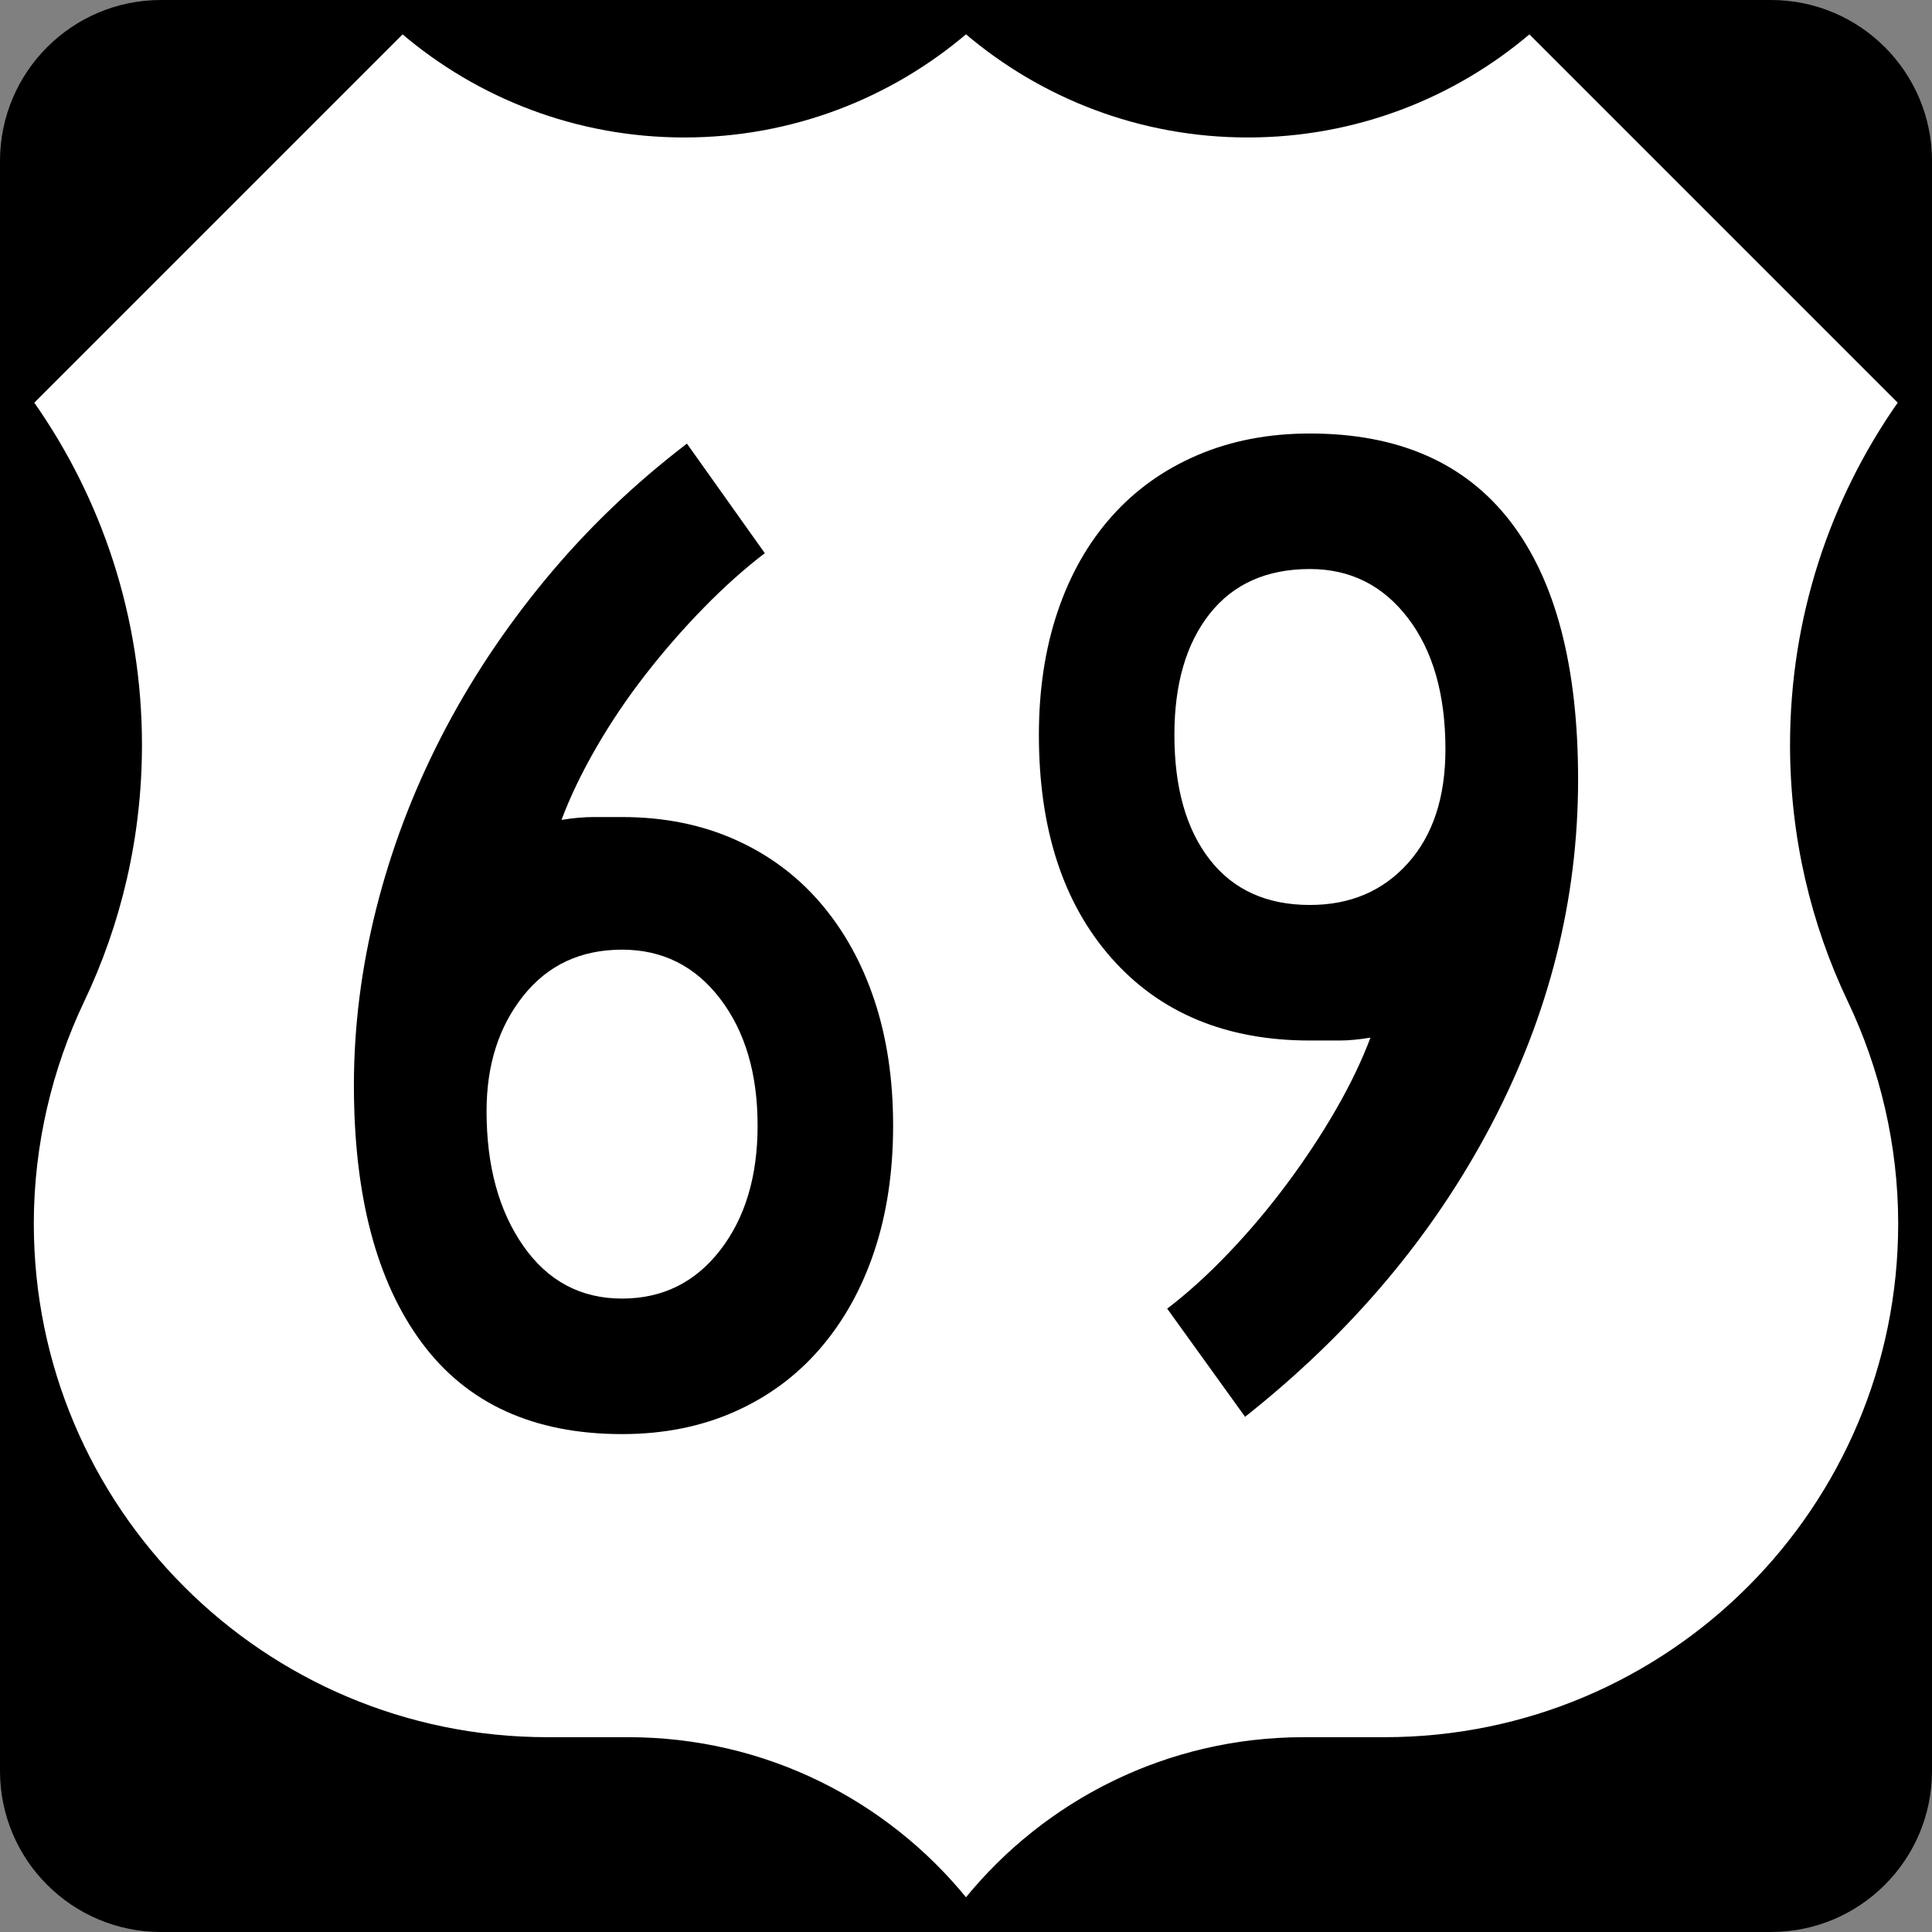 <?xml version="1.0" encoding="UTF-8" standalone="no"?>
<!-- Created with Inkscape (http://www.inkscape.org/) -->

<svg
   xmlns:dc="http://purl.org/dc/elements/1.1/"
   xmlns:cc="http://creativecommons.org/ns#"
   xmlns:rdf="http://www.w3.org/1999/02/22-rdf-syntax-ns#"
   xmlns:svg="http://www.w3.org/2000/svg"
   xmlns="http://www.w3.org/2000/svg"
   version="1.1"
   width="600"
   height="600"
   viewBox="0 0 600 600"
   id="Layer_1"
   xml:space="preserve"
   style="overflow:visible"><rect x="0" y="0" width="600" height="600" fill="#808080" stroke="none"/><defs
   id="defs2232" />
<g
   id="g2217">
	<path
   d="M 0,50 C 0,22.386 22.385,0 50,0 h 500 c 27.614,0 50,22.386 50,50 v 500 c 0,27.615 -22.386,50 -50,50 H 50 C 22.385,600 0,577.615 0,550 V 50 l 0,0 z"
   id="path2219" />
	<path
   d="M 300,300"
   id="path2221" />
</g>
<g
   id="g2223">
	<path
   d="m 300,10.003 c 23.564,20.075 54.117,32.191 87.5,32.191 33.383,0 63.936,-12.119 87.5,-32.194 l 115,115 c -21.162,30.081 -33.588,66.754 -33.588,106.326 0,28.464 6.427,55.425 17.91,79.513 C 584.244,331.664 590,355.395 590,380 590,468.367 518.367,540 430,540 H 404.887 C 362.542,540 324.751,559.495 300,590 275.249,559.495 237.458,540 195.113,540 H 170 C 81.633,540 10,468.367 10,380 c 0,-24.605 5.756,-48.336 15.678,-69.161 11.483,-24.088 17.911,-51.049 17.911,-79.513 C 43.588,191.754 31.162,155.081 10,125 L 125,10 c 23.564,20.075 54.117,32.194 87.5,32.194 33.383,0 63.936,-12.116 87.5,-32.191 z"
   id="path2225"
   style="fill:#ffffff;fill-rule:evenodd" />
	
		<path
   d="m 300,10.003 c 23.564,20.075 54.117,32.191 87.5,32.191 33.383,0 63.936,-12.119 87.5,-32.194 l 115,115 c -21.162,30.081 -33.588,66.754 -33.588,106.326 0,28.464 6.427,55.425 17.91,79.513 C 584.244,331.664 590,355.395 590,380 590,468.367 518.367,540 430,540 H 404.887 C 362.542,540 324.751,559.495 300,590 275.249,559.495 237.458,540 195.113,540 H 170 C 81.633,540 10,468.367 10,380 c 0,-24.605 5.756,-48.336 15.678,-69.161 11.483,-24.088 17.911,-51.049 17.911,-79.513 C 43.588,191.754 31.162,155.081 10,125 L 125,10 c 23.564,20.075 54.117,32.194 87.5,32.194 33.383,0 63.936,-12.116 87.5,-32.191 z"
   id="path2227"
   style="fill:none;stroke:#000000;stroke-linecap:round;stroke-linejoin:round;stroke-miterlimit:3.864" />
</g>

<g
   id="text3170"
   style="font-size:447.752px;font-style:normal;font-variant:normal;font-weight:normal;font-stretch:normal;text-align:center;line-height:125%;letter-spacing:0px;word-spacing:0px;writing-mode:lr-tb;text-anchor:middle;fill:#000000;fill-opacity:1;stroke:none;font-family:Roadgeek 2005 Series D;-inkscape-font-specification:Roadgeek 2005 Series D"><path
     d="m 277.365,349.556 c -1.9e-4,14.329 -1.941,27.315 -5.821,38.957 -3.881,11.642 -9.479,21.715 -16.793,30.219 -7.315,8.504 -16.195,15.069 -26.639,19.697 -10.444,4.628 -22.084,6.941 -34.919,6.941 -27.465,-10e-6 -48.212,-9.476 -62.241,-28.429 -14.029,-18.952 -21.043,-45.595 -21.043,-79.929 -3e-5,-18.201 2.314,-36.481 6.941,-54.842 4.628,-18.36 11.344,-36.121 20.148,-53.284 8.804,-17.162 19.624,-33.505 32.46,-49.028 12.835,-15.522 27.461,-29.551 43.876,-42.086 l 24.186,34.024 c -6.268,4.774 -12.61,10.444 -19.028,17.012 -6.418,6.568 -12.464,13.51 -18.139,20.824 -5.675,7.315 -10.752,14.853 -15.229,22.614 -4.477,7.762 -8.06,15.222 -10.747,22.382 3.589,-0.592 6.95,-0.888 10.084,-0.888 3.134,1.9e-4 6.044,1.9e-4 8.732,0 12.835,1.9e-4 24.475,2.312 34.919,6.935 10.444,4.623 19.323,11.189 26.639,19.697 7.315,8.508 12.913,18.584 16.793,30.225 3.88,11.642 5.821,24.628 5.821,38.957 z m -42.086,0 c -1.5e-4,-16.124 -3.881,-29.26 -11.642,-39.408 -7.761,-10.148 -17.909,-15.222 -30.444,-15.222 -12.835,1.5e-4 -23.059,4.776 -30.67,14.327 -7.611,9.551 -11.417,21.492 -11.417,35.821 -7e-5,17.017 3.805,30.973 11.417,41.867 7.611,10.895 17.834,16.343 30.67,16.343 12.535,4e-5 22.683,-4.999 30.444,-14.997 7.761,-9.998 11.642,-22.908 11.642,-38.731 z"
     id="path3245"
     style="font-family:Roadgeek 2005 Series C;-inkscape-font-specification:Roadgeek 2005 Series C" /><path
     d="m 490.091,242.1 c -1.9e-4,37.313 -9.03,73.132 -27.09,107.456 C 444.942,383.881 419.497,414.029 386.666,440 l -24.186,-33.587 c 6.267,-4.773 12.61,-10.517 19.028,-17.231 6.418,-6.714 12.462,-13.878 18.133,-21.494 5.671,-7.615 10.745,-15.304 15.222,-23.065 4.477,-7.761 8.06,-15.222 10.747,-22.382 -3.58,0.601 -6.787,0.902 -9.62,0.902 -2.833,1.2e-4 -5.894,1.2e-4 -9.182,0 -25.971,1.2e-4 -46.493,-8.508 -61.565,-25.525 -15.072,-17.016 -22.608,-40.15 -22.608,-69.401 -10e-6,-14.028 1.94,-26.789 5.821,-38.281 3.881,-11.491 9.476,-21.343 16.787,-29.556 7.31,-8.212 16.19,-14.557 26.639,-19.034 10.449,-4.477 22.091,-6.716 34.926,-6.716 27.465,3.1e-4 48.212,9.105 62.241,27.315 14.029,18.21 21.043,44.928 21.043,80.155 z m -41.198,-9.415 c -1.4e-4,-17.007 -3.881,-30.587 -11.642,-40.74 -7.761,-10.152 -17.909,-15.229 -30.444,-15.229 -13.428,2.6e-4 -23.799,4.628 -31.114,13.883 -7.315,9.256 -10.973,21.795 -10.972,37.618 -6e-5,16.416 3.657,29.324 10.972,38.725 7.315,9.401 17.686,14.102 31.114,14.102 12.535,1.6e-4 22.683,-4.327 30.444,-12.981 7.761,-8.654 11.642,-20.446 11.642,-35.377 z"
     id="path3247"
     style="font-family:Roadgeek 2005 Series C;-inkscape-font-specification:Roadgeek 2005 Series C" /></g></svg>